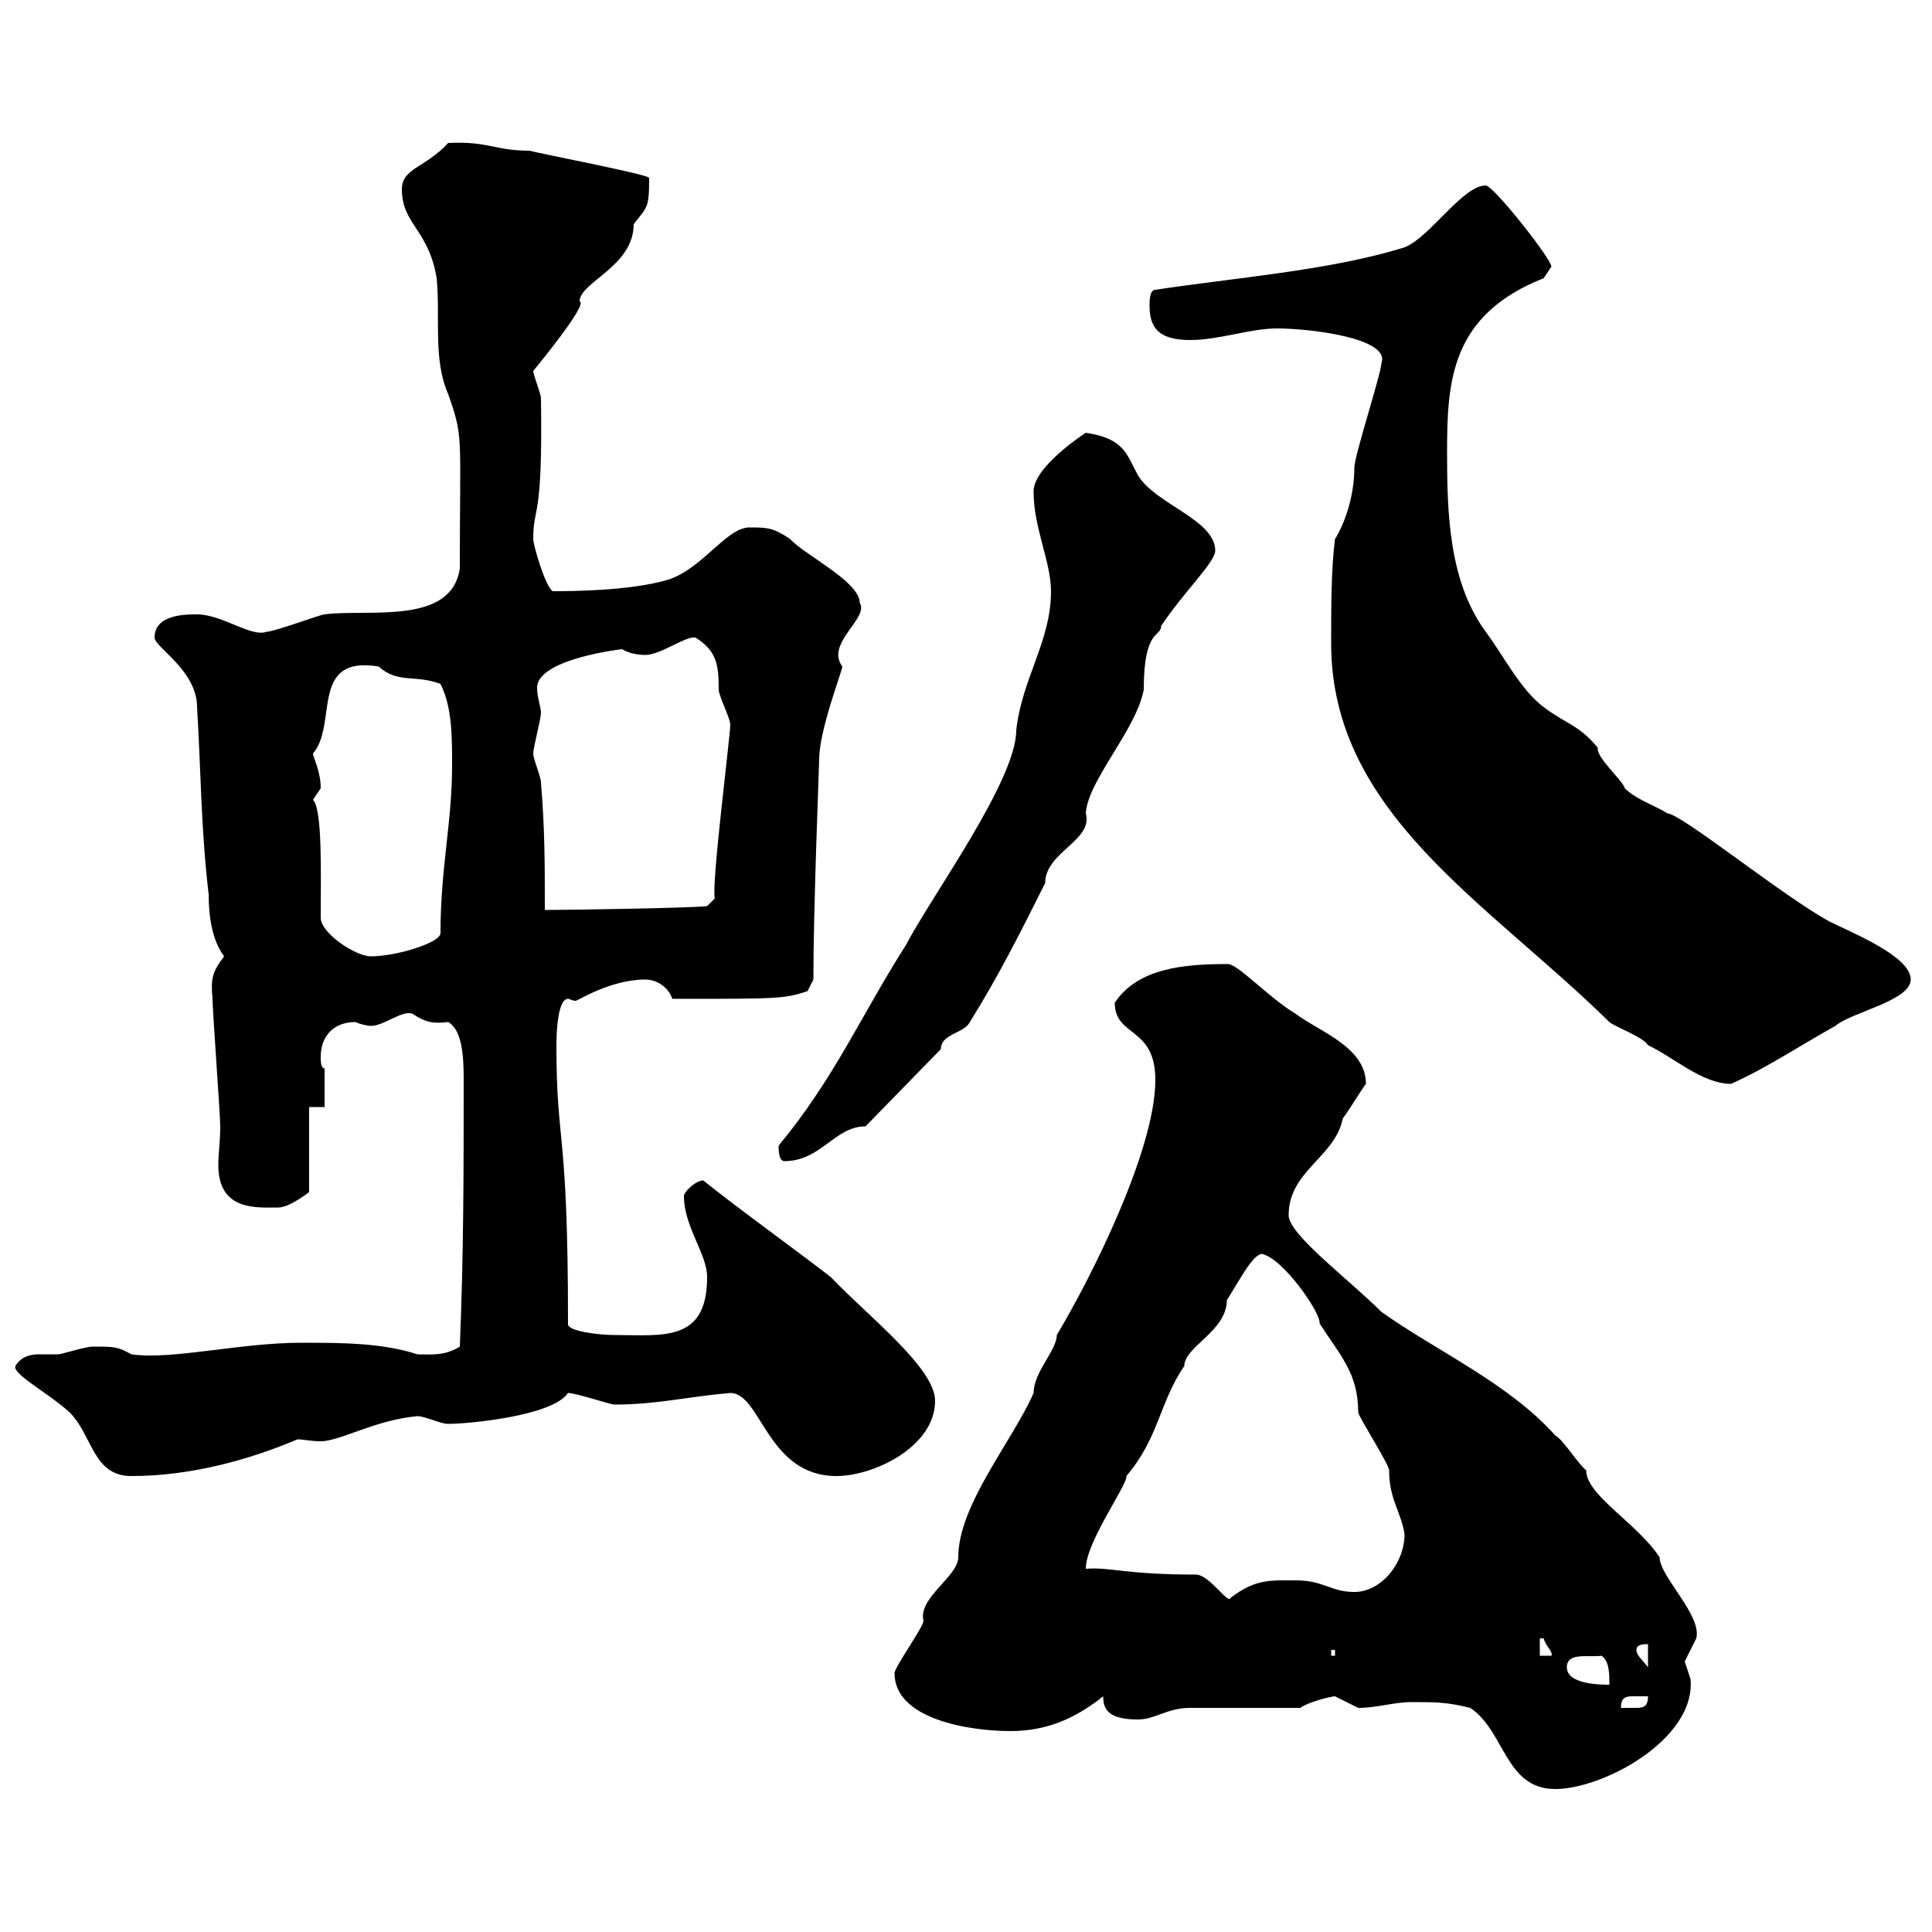 <svg xmlns="http://www.w3.org/2000/svg" xmlns:xlink="http://www.w3.org/1999/xlink" width="300" height="300"><path d="M228.30 265.20C233.70 268.80 233.70 277.80 241.50 277.80C249 277.80 263.40 270 262.50 260.70C262.50 260.70 261.60 258 261.60 258C261.60 258 263.40 254.40 263.40 254.40C264.30 250.80 257.70 244.80 257.70 241.80C254.10 236.40 246.30 232.20 246.30 228.30C245.10 227.40 242.70 223.50 241.50 222.90C234.30 214.80 222.90 209.70 214.50 203.70C209.40 198.60 200.10 191.70 200.10 188.70C200.10 181.80 207.30 179.70 208.50 173.70C210 171.60 211.20 169.50 212.10 168.30C212.10 162.60 204.90 160.20 201.30 157.50C196.80 154.80 192 149.40 190.50 149.70C183.90 149.70 176.70 150.30 173.10 155.70C173.10 161.10 179.40 159.30 179.40 167.70C179.40 178.50 169.50 198.30 164.10 207.30C164.10 209.70 160.50 213 160.50 216.30C157.20 223.80 148.80 233.70 148.80 241.80C148.80 244.80 142.50 248.10 143.40 251.70C143.40 252.60 138.90 258.90 138.90 259.80C138.90 267 150.60 268.80 156.90 268.80C162.30 268.80 166.80 267 171.30 263.40C171.30 265.50 172.20 267 176.70 267C179.40 267 181.20 265.20 184.80 265.20C187.50 265.20 199.50 265.20 201.90 265.20C203.10 264.30 206.70 263.40 207.30 263.40C207.30 263.40 210.90 265.20 210.90 265.20C213.90 265.20 216.30 264.30 219.30 264.30C222.90 264.30 224.70 264.30 228.30 265.20ZM255.90 263.40C255.90 265.20 255 265.20 253.80 265.20C253.20 265.20 252.30 265.20 251.70 265.20C251.70 263.70 252.30 263.40 253.50 263.40C254.10 263.40 255.30 263.40 255.90 263.40ZM243.30 258.90C243.30 256.50 246.60 257.40 248.70 257.10C249.90 258 249.90 259.80 249.90 261.60C248.70 261.60 243.30 261.60 243.30 258.90ZM254.10 256.20C254.10 255.30 255.30 255.30 255.90 255.30L255.90 258.90C255.30 258 254.10 257.10 254.10 256.20ZM206.70 256.20L207.30 256.20L207.30 257.10L206.70 257.10ZM239.10 254.40C239.10 254.40 239.10 254.40 239.70 254.40C240 255.60 241.20 256.50 240.90 257.10L239.10 257.10ZM168.60 243.60C168.60 239.40 175.20 230.40 174.90 229.20C180 223.20 180 217.80 183.90 212.10C183.90 209.10 190.50 206.70 190.50 201.90C192.60 198.60 194.40 195 195.90 194.70C199.20 195.30 205.20 204 204.90 205.50C208.20 210.60 210.90 213.30 210.90 219.30C210.90 219.90 215.70 227.40 215.70 228.30C215.70 232.80 217.50 234.60 218.10 238.20C218.10 242.70 214.50 247.20 210.30 247.20C206.70 247.20 205.50 245.40 201.30 245.40C197.40 245.40 195 245.10 191.10 248.10C190.80 249.30 187.80 244.50 185.70 244.50C174.60 244.50 172.50 243.30 168.60 243.60ZM2.40 212.10C1.80 213.30 7.50 216.30 10.80 219.30C14.40 222.90 14.40 229.20 20.40 229.20C29.40 229.20 38.40 226.80 46.20 223.50C47.10 223.50 48.30 223.80 49.80 223.80C52.80 223.80 58.20 220.50 64.80 219.90C66 219.90 68.40 221.10 69.60 221.10C72.60 221.10 85.80 219.90 88.20 216.30C89.40 216.30 94.80 218.10 95.40 218.10C102 218.10 106.50 216.90 113.40 216.30C118.20 216.30 119.10 229.20 129.90 229.20C135.60 229.20 145.20 224.70 145.20 217.50C145.20 212.40 134.70 204.30 129 198.30C123.60 194.10 115.20 188.10 109.20 183.30C108 183.30 106.20 185.10 106.20 185.70C106.20 190.50 109.80 194.70 109.80 198.30C109.80 208.50 102.90 207.30 95.40 207.30C93 207.30 87.90 206.70 88.20 205.50C88.20 174.60 86.40 178.20 86.40 162.30C86.40 161.70 86.40 155.10 88.20 155.10C88.50 155.10 88.80 155.40 89.40 155.40C89.70 155.40 94.80 152.10 100.20 152.10C102 152.10 103.80 153.30 104.40 155.10C120.90 155.10 121.80 155.10 125.40 153.90L126.30 152.10C126.30 141 127.20 118.80 127.20 117.90C127.20 113.40 130.80 104.10 130.80 103.50C128.10 99.90 135 96 133.50 93.60C133.50 90.30 124.80 86.10 122.70 83.70C120 81.90 119.10 81.90 116.40 81.90C112.80 81.90 109.20 88.20 103.80 90C97.80 91.80 88.20 91.80 85.80 91.80C84.60 90.90 82.80 84.60 82.80 83.70C82.80 78.30 84.30 81.30 84 61.80C84 61.20 82.80 58.20 82.80 57.60C82.80 57.60 91.50 47.10 90 46.80C90 43.80 98.40 41.40 98.40 34.80C100.50 32.10 100.80 32.40 100.80 27.60C100.20 27 84.60 24 82.20 23.40C76.80 23.40 75.90 21.90 69.60 22.20C66 26.10 62.40 26.10 62.40 29.40C62.40 34.80 66.60 35.70 67.80 43.20C68.40 49.20 67.20 55.80 69.60 61.20C72 68.10 71.40 67.20 71.40 88.20C70.20 97.20 57 94.50 50.40 95.40C49.80 95.40 42.60 98.10 41.40 98.10C39 99 34.50 95.40 30.60 95.40C28.80 95.40 24 95.40 24 99C24 100.50 30.60 104.10 30.60 109.80C31.20 119.70 31.20 128.70 32.40 138.90C32.40 142.50 33 146.10 34.80 148.50C33 150.90 32.70 151.80 33 155.10C33 156.90 34.20 173.10 34.20 174.90C34.20 177.30 33.90 179.10 33.90 180.90C33.90 188.10 39.90 187.50 43.20 187.50C45 187.50 48 185.10 48 185.10L48 171.90L50.40 171.90L50.40 165.90C49.80 165.90 49.80 164.70 49.80 164.10C49.80 161.10 51.60 158.70 55.20 158.70C55.80 159 57 159.30 57.60 159.30C59.70 159.30 62.70 156.60 64.20 157.50C66 158.70 67.20 159 69.60 158.70C71.70 159.90 72 163.80 72 167.40C72 181.50 72 194.70 71.40 209.10C69 210.60 66.90 210.30 64.80 210.30C59.40 208.50 52.80 208.50 46.80 208.50C37.20 208.50 26.70 211.20 20.40 210.30C18.30 209.10 17.70 209.10 14.40 209.10C13.20 209.10 9.60 210.30 9 210.30C8.40 210.30 7.20 210.30 6 210.30C4.80 210.30 3.30 210.60 2.40 212.10ZM120.90 177.90C120.90 178.50 120.90 180.30 121.80 180.30C127.50 180.30 129.60 174.90 134.40 174.90L146.10 162.90C146.10 160.50 149.70 160.50 150.60 158.70C155.10 151.50 158.70 144.30 162.30 137.10C162.30 132.30 169.80 130.50 168.60 126.30C168.90 121.20 176.40 113.40 177.60 107.10C177.60 97.50 180.30 99 180.30 97.20C183.90 91.80 188.70 87.30 188.70 85.50C188.70 80.70 179.40 78.30 176.70 73.80C174.90 70.50 174.60 68.10 168.60 67.20C168.60 67.20 160.20 72.60 160.50 76.50C160.50 81.90 163.20 87.30 163.20 91.80C163.20 99.60 158.70 105.30 157.80 113.40C157.80 121.20 144.60 139.20 140.70 146.70C133.80 157.50 129.60 167.40 120.90 177.90ZM249.90 158.70C250.50 159.30 255.30 161.10 255.90 162.30C259.80 164.10 264.30 168.30 268.80 168.30C274.20 165.90 279.60 162.30 285 159.30C287.40 157.20 296.70 155.40 296.70 152.10C296.70 148.50 287.70 144.90 284.10 143.10C276.90 139.20 261 126.30 258.90 126.30C257.10 125.10 254.10 124.20 252.30 122.40C252 121.20 247.80 117.60 248.10 116.10C245.10 112.50 243.30 112.50 239.70 109.80C236.10 107.10 233.40 101.70 230.70 98.10C225 90.30 224.70 79.80 224.70 70.20C224.70 59.10 225.30 48.90 239.70 43.20C239.70 43.20 240.90 41.40 240.90 41.40C240.90 40.20 231.90 28.80 230.70 28.80C227.10 28.80 222 36.90 218.10 38.40C206.70 42 191.10 43.20 179.40 45C178.50 45 178.50 46.80 178.50 47.40C178.50 50.70 179.70 52.80 184.80 52.80C189.30 52.80 194.10 51 198.30 51C203.40 51 216 52.50 214.50 56.40C214.50 57.90 210.30 70.80 210.30 72.60C210.30 77.10 208.80 81.30 207.30 83.70C206.70 88.20 206.70 94.50 206.70 99.90C206.70 126.30 231 140.10 249.90 158.70ZM49.80 142.50C49.80 135.90 50.10 125.70 48.60 124.20C48.60 124.20 49.80 122.40 49.80 122.40C49.80 119.70 48.60 117.60 48.60 117C52.50 112.50 48 101.70 58.80 103.50C61.80 106.20 64.50 104.70 68.40 106.20C70.20 109.80 70.20 114.30 70.20 118.80C70.20 127.80 68.40 134.70 68.40 144.90C68.40 146.40 61.50 148.50 57.60 148.50C55.20 148.50 49.80 144.90 49.80 142.50ZM82.80 117C82.80 116.10 84 111.60 84 110.70C84 109.80 83.40 108.30 83.40 106.80C83.40 102.30 96.60 100.80 96.60 100.80C97.50 101.40 99 101.70 100.20 101.70C102.60 101.70 106.50 98.70 108 99C111.30 101.10 111.60 103.20 111.60 107.10C111.60 108 113.40 111.60 113.40 112.50C113.40 114.30 110.40 137.70 111 139.50L109.80 140.70C107.40 141 88.20 141.30 84.60 141.30C84.60 134.10 84.60 128.70 84 121.50C84 120.60 82.80 117.90 82.80 117Z"/></svg>